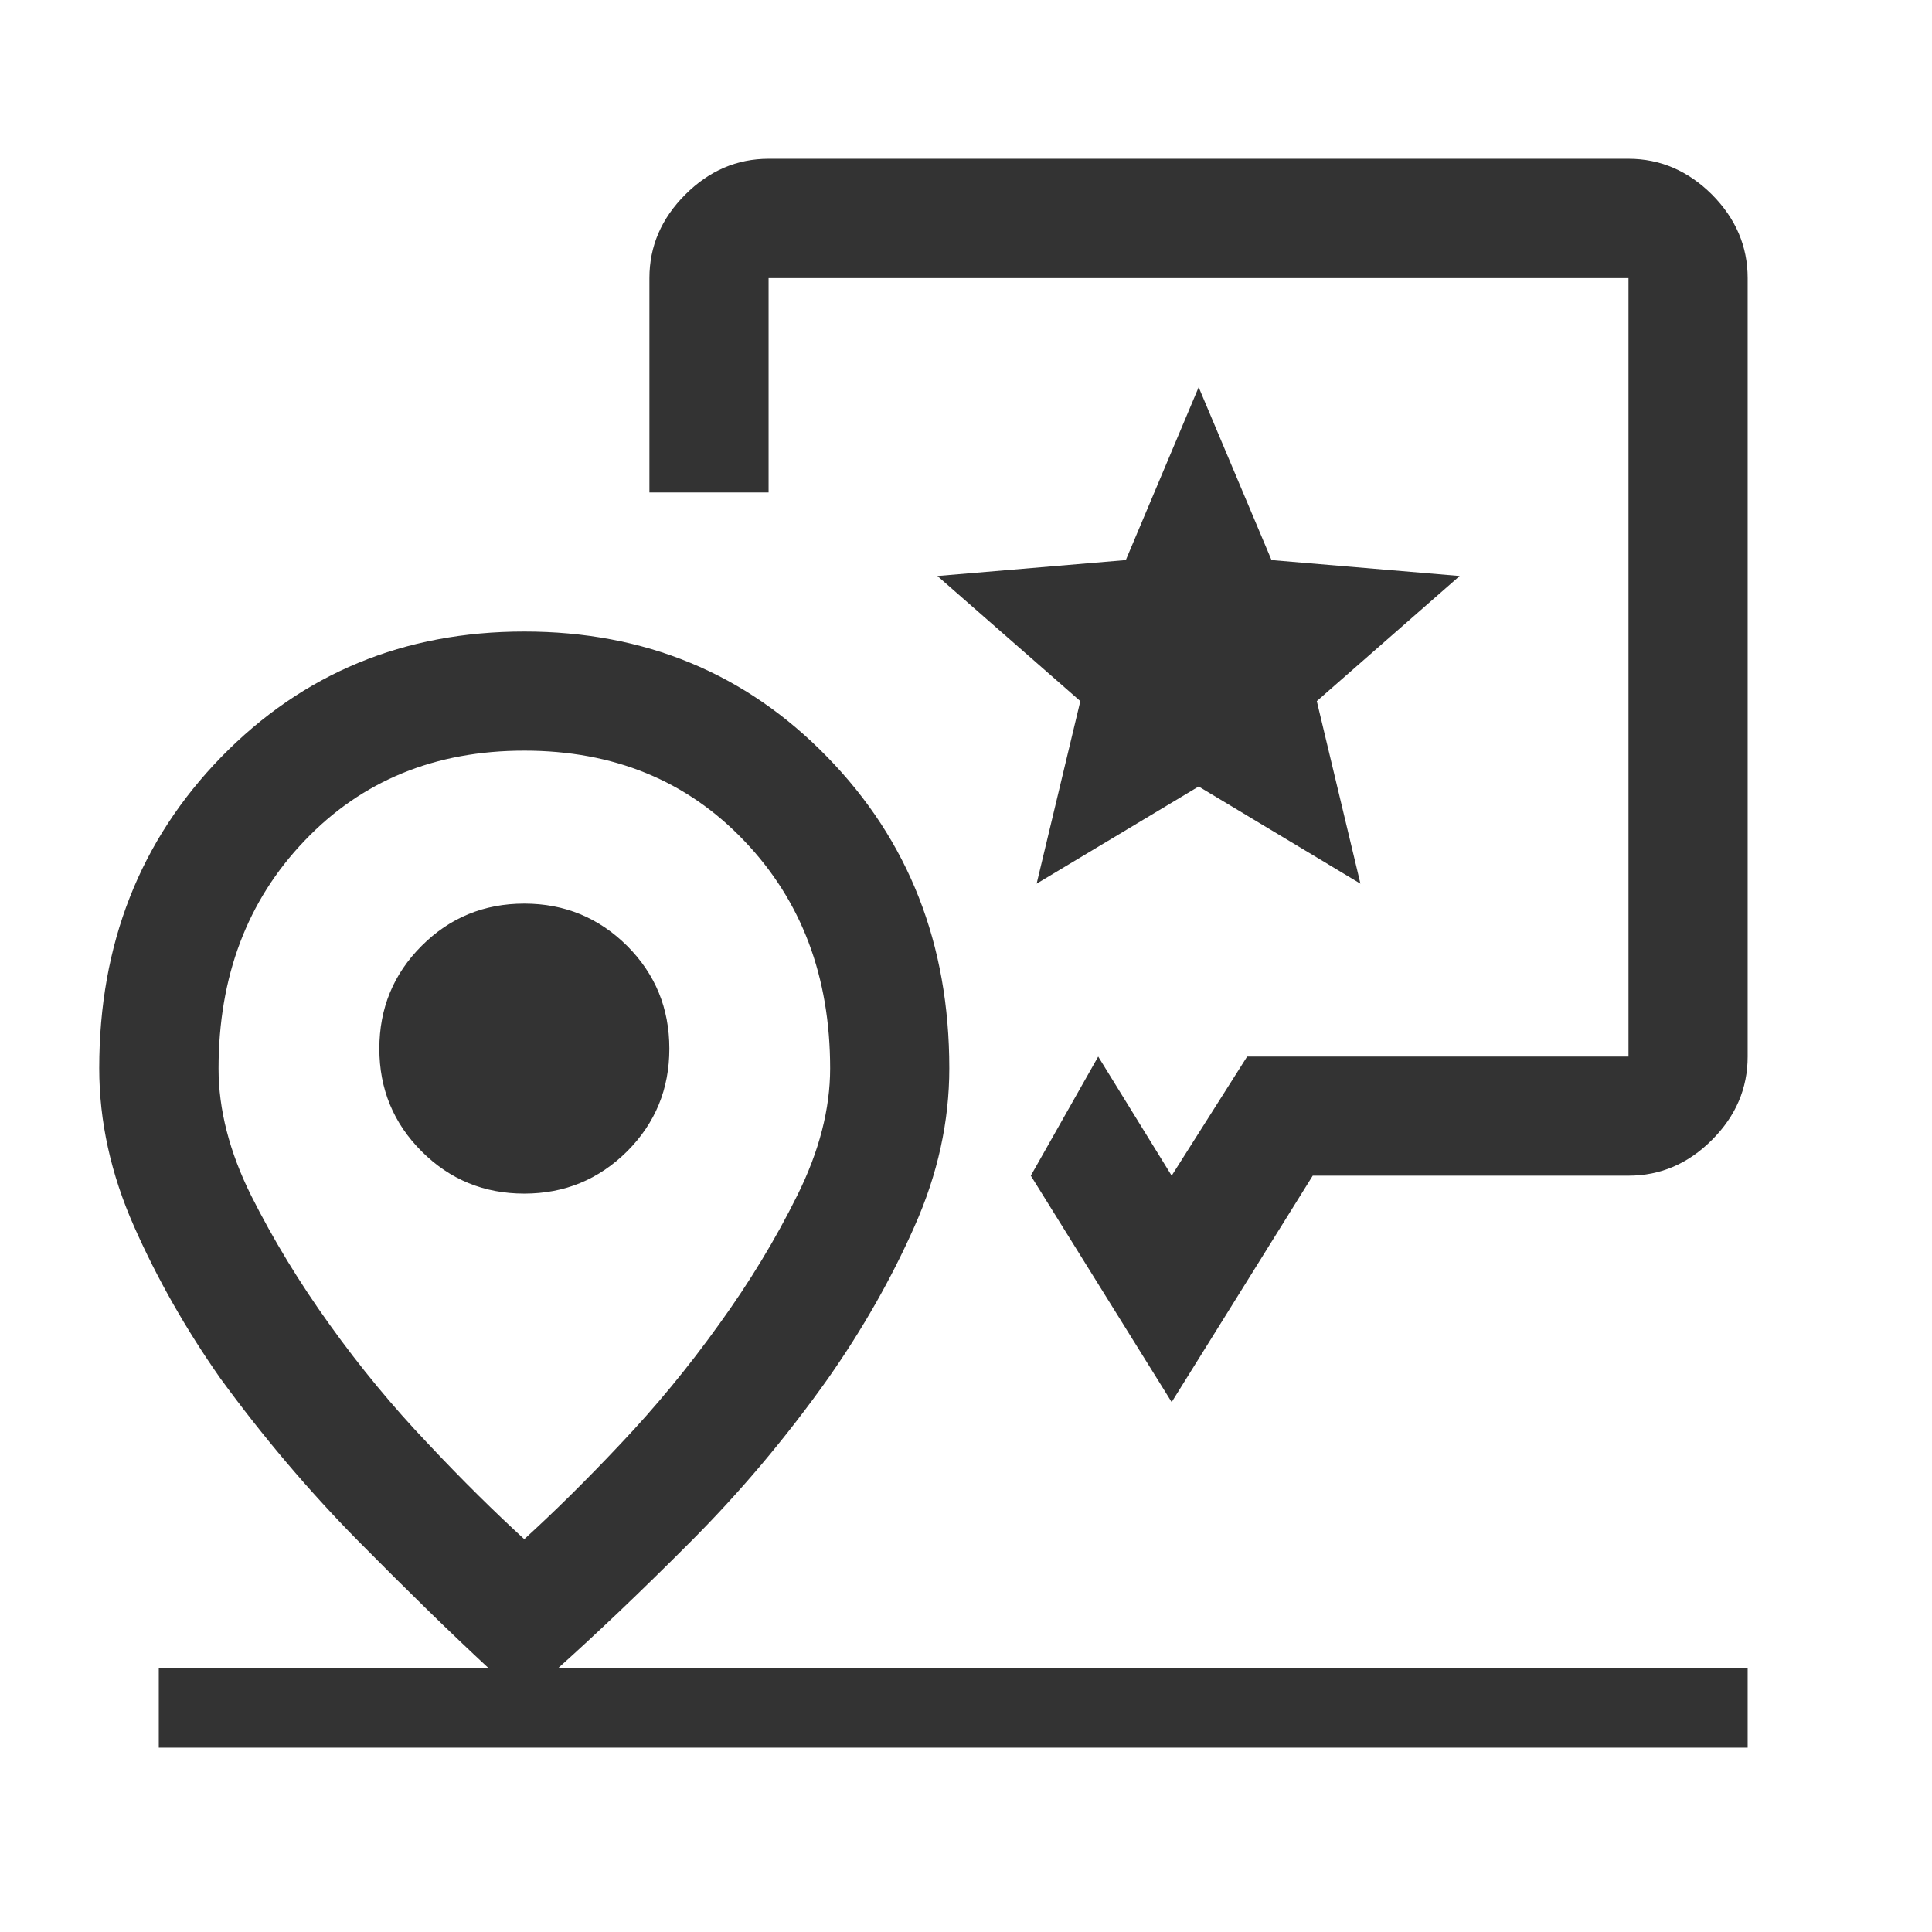 <svg xmlns="http://www.w3.org/2000/svg" xmlns:xlink="http://www.w3.org/1999/xlink" width="50" zoomAndPan="magnify" viewBox="0 0 37.5 37.5" height="50" preserveAspectRatio="xMidYMid meet" version="1.0"><path fill="#333333" d="M 10.176 29.875 C 10.742 29.359 11.367 28.746 12.047 28.023 C 12.727 27.305 13.363 26.535 13.953 25.711 C 14.547 24.891 15.055 24.051 15.477 23.199 C 15.902 22.344 16.113 21.523 16.113 20.738 C 16.113 18.957 15.559 17.484 14.445 16.32 C 13.332 15.152 11.91 14.57 10.176 14.57 C 8.445 14.57 7.023 15.152 5.91 16.32 C 4.797 17.484 4.242 18.957 4.242 20.742 C 4.242 21.535 4.453 22.359 4.875 23.207 C 5.301 24.055 5.809 24.891 6.398 25.711 C 6.988 26.535 7.625 27.305 8.309 28.023 C 8.988 28.746 9.613 29.359 10.176 29.875 Z M 3.082 33.922 L 3.082 32.379 L 9.484 32.379 C 8.738 31.688 7.891 30.859 6.938 29.895 C 5.988 28.93 5.102 27.883 4.277 26.754 C 3.609 25.801 3.051 24.82 2.602 23.805 C 2.152 22.789 1.926 21.766 1.926 20.734 C 1.926 18.324 2.719 16.312 4.297 14.691 C 5.879 13.07 7.84 12.258 10.176 12.258 C 12.516 12.258 14.477 13.07 16.055 14.691 C 17.637 16.312 18.426 18.324 18.426 20.734 C 18.426 21.766 18.203 22.789 17.75 23.805 C 17.301 24.82 16.742 25.801 16.074 26.754 C 15.254 27.91 14.359 28.969 13.395 29.934 C 12.434 30.898 11.578 31.711 10.832 32.379 L 33.922 32.379 L 33.922 33.922 Z M 23.285 14.109 Z M 22.742 27.215 L 20.008 22.82 L 21.316 20.508 L 22.742 22.82 L 24.207 20.508 L 31.609 20.508 L 31.609 5.398 L 14.918 5.398 L 14.918 9.559 L 12.605 9.559 L 12.605 5.398 C 12.605 4.781 12.836 4.242 13.301 3.777 C 13.762 3.316 14.301 3.082 14.918 3.082 L 31.609 3.082 C 32.227 3.082 32.766 3.316 33.23 3.777 C 33.691 4.242 33.922 4.781 33.922 5.398 L 33.922 20.508 C 33.922 21.125 33.691 21.664 33.23 22.125 C 32.766 22.59 32.227 22.82 31.609 22.82 L 25.48 22.82 Z M 20.121 17.152 L 23.266 15.266 L 26.406 17.152 L 25.559 13.609 L 28.332 11.18 L 24.68 10.871 L 23.266 7.516 L 21.852 10.871 L 18.195 11.18 L 20.969 13.609 Z M 10.176 23.168 C 10.957 23.168 11.621 22.895 12.172 22.348 C 12.719 21.801 12.992 21.137 12.992 20.355 C 12.992 19.57 12.719 18.906 12.172 18.359 C 11.621 17.812 10.957 17.539 10.176 17.539 C 9.395 17.539 8.73 17.812 8.184 18.359 C 7.637 18.906 7.363 19.57 7.363 20.355 C 7.363 21.137 7.637 21.801 8.184 22.348 C 8.73 22.895 9.395 23.168 10.176 23.168 Z M 10.176 20.355 Z M 10.176 20.355 " fill-opacity="1" fill-rule="nonzero"/></svg>